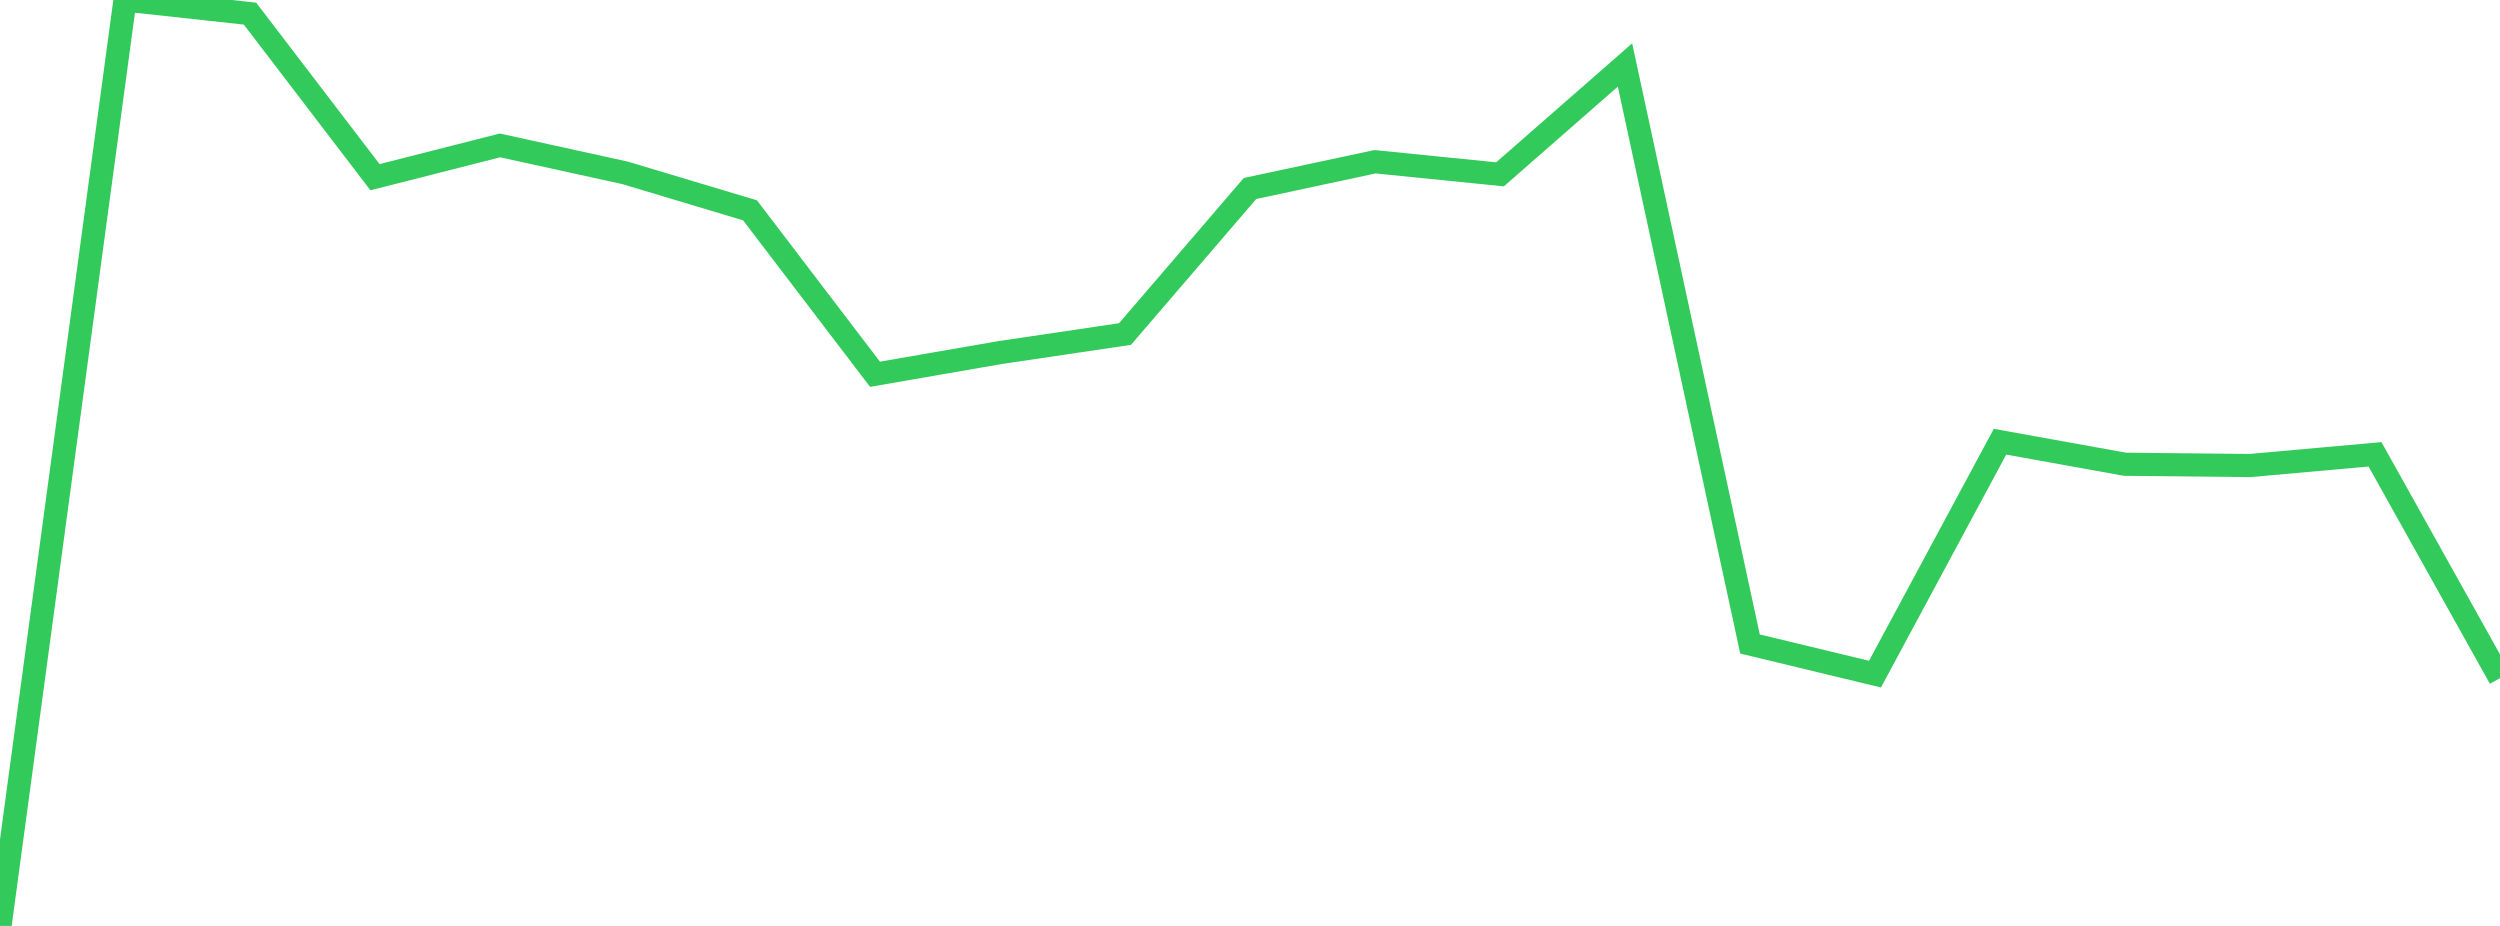 <?xml version="1.0" standalone="no"?>
<!DOCTYPE svg PUBLIC "-//W3C//DTD SVG 1.1//EN" "http://www.w3.org/Graphics/SVG/1.1/DTD/svg11.dtd">

<svg width="135" height="50" viewBox="0 0 135 50" preserveAspectRatio="none" 
  xmlns="http://www.w3.org/2000/svg"
  xmlns:xlink="http://www.w3.org/1999/xlink">


<polyline points="0.0, 50.0 6.75, 0.0 13.5, 0.736 20.25, 9.569 27.0, 7.852 33.75, 9.334 40.5, 11.357 47.25, 20.21 54.0, 19.039 60.75, 18.038 67.5, 10.179 74.25, 8.734 81.0, 9.415 87.75, 3.509 94.5, 34.776 101.25, 36.403 108.0, 23.853 114.75, 25.07 121.5, 25.139 128.25, 24.533 135.0, 36.619" fill="none" stroke="#32ca5b" stroke-width="1.25"/>

</svg>